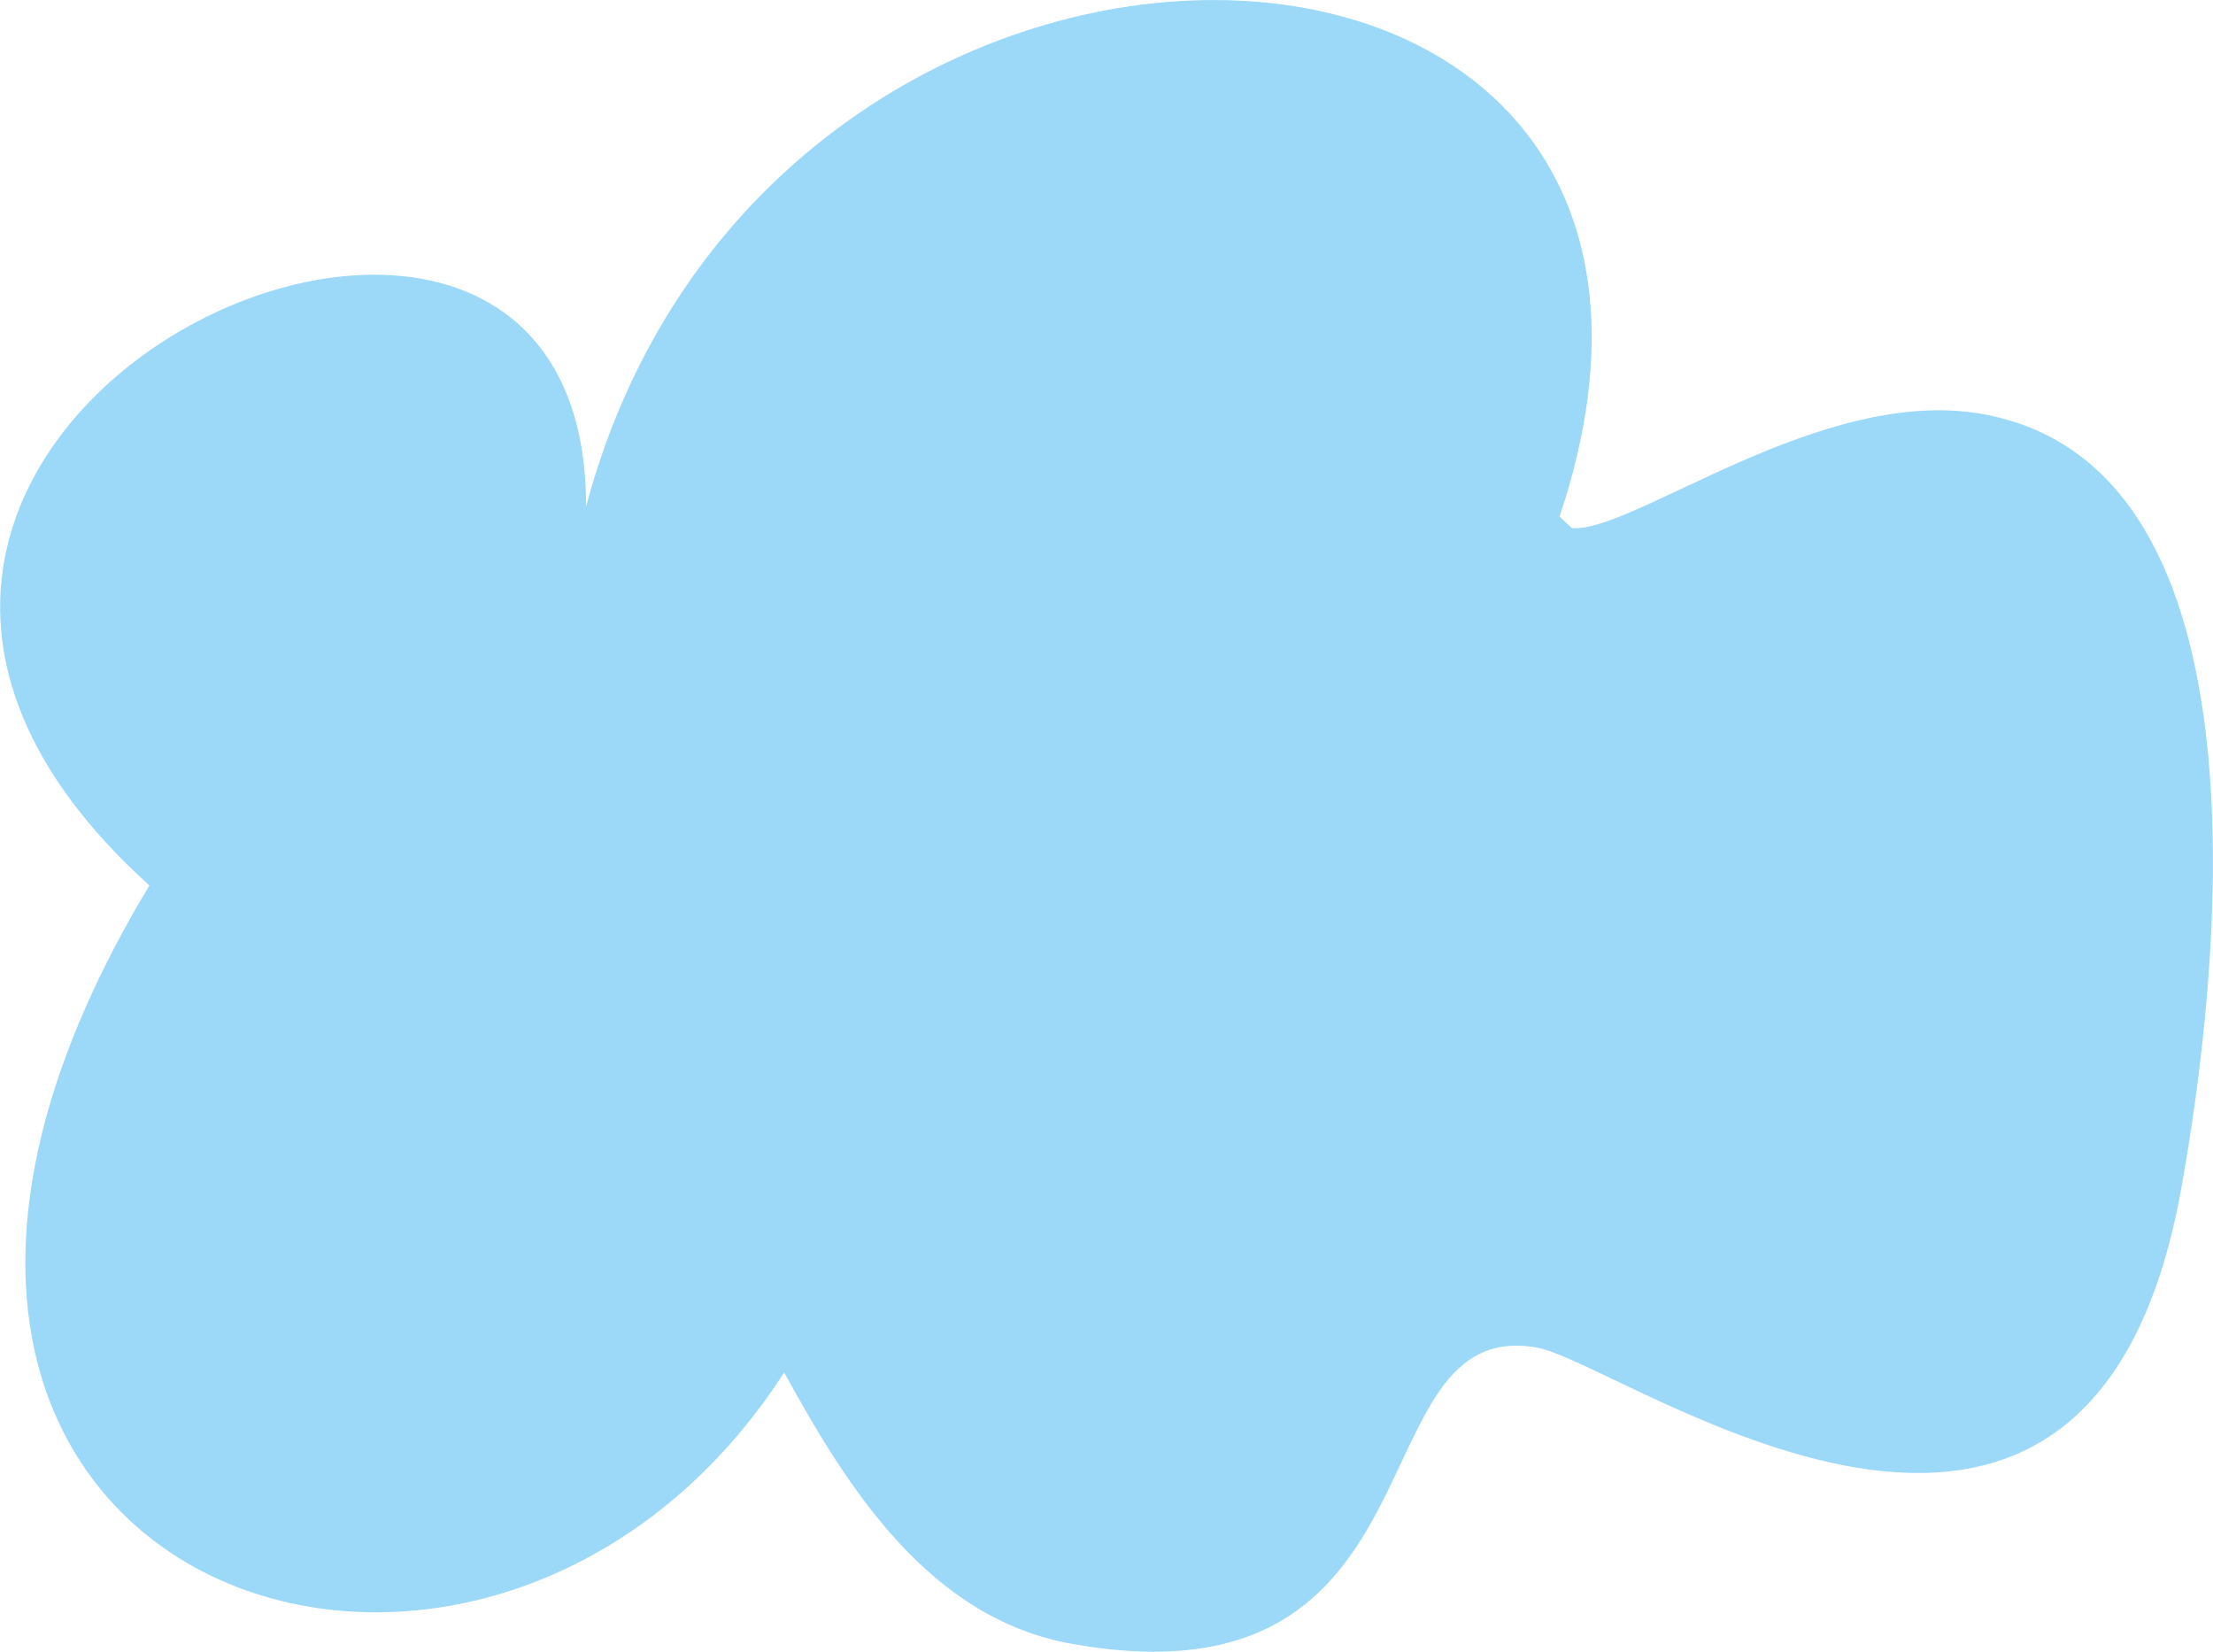 <svg xmlns="http://www.w3.org/2000/svg" viewBox="0 0 148.1 110.54"><g id="Layer_2" data-name="Layer 2"><g id="Layer_1-2" data-name="Layer 1"><path id="Path_15755" data-name="Path 15755" d="M104.37 34.57l.82.77c4.11.33 16.65-9.55 27.45-7.64C152.61 31.23 148.4 66 146 79.39c-6.15 34.8-37.38 11.8-43.15 10.78C90.56 88 97.26 114.53 71.76 110c-9.52-1.68-15-10.34-19.28-18.16-20.65 31.95-70.4 13.67-42.48-32.59C-23.89 28.66 39.31-.46 39.22 33.9c12.4-46.5 80.13-44.09 65.15.67" fill="#9cd8f8" fill-rule="evenodd"/></g></g></svg>